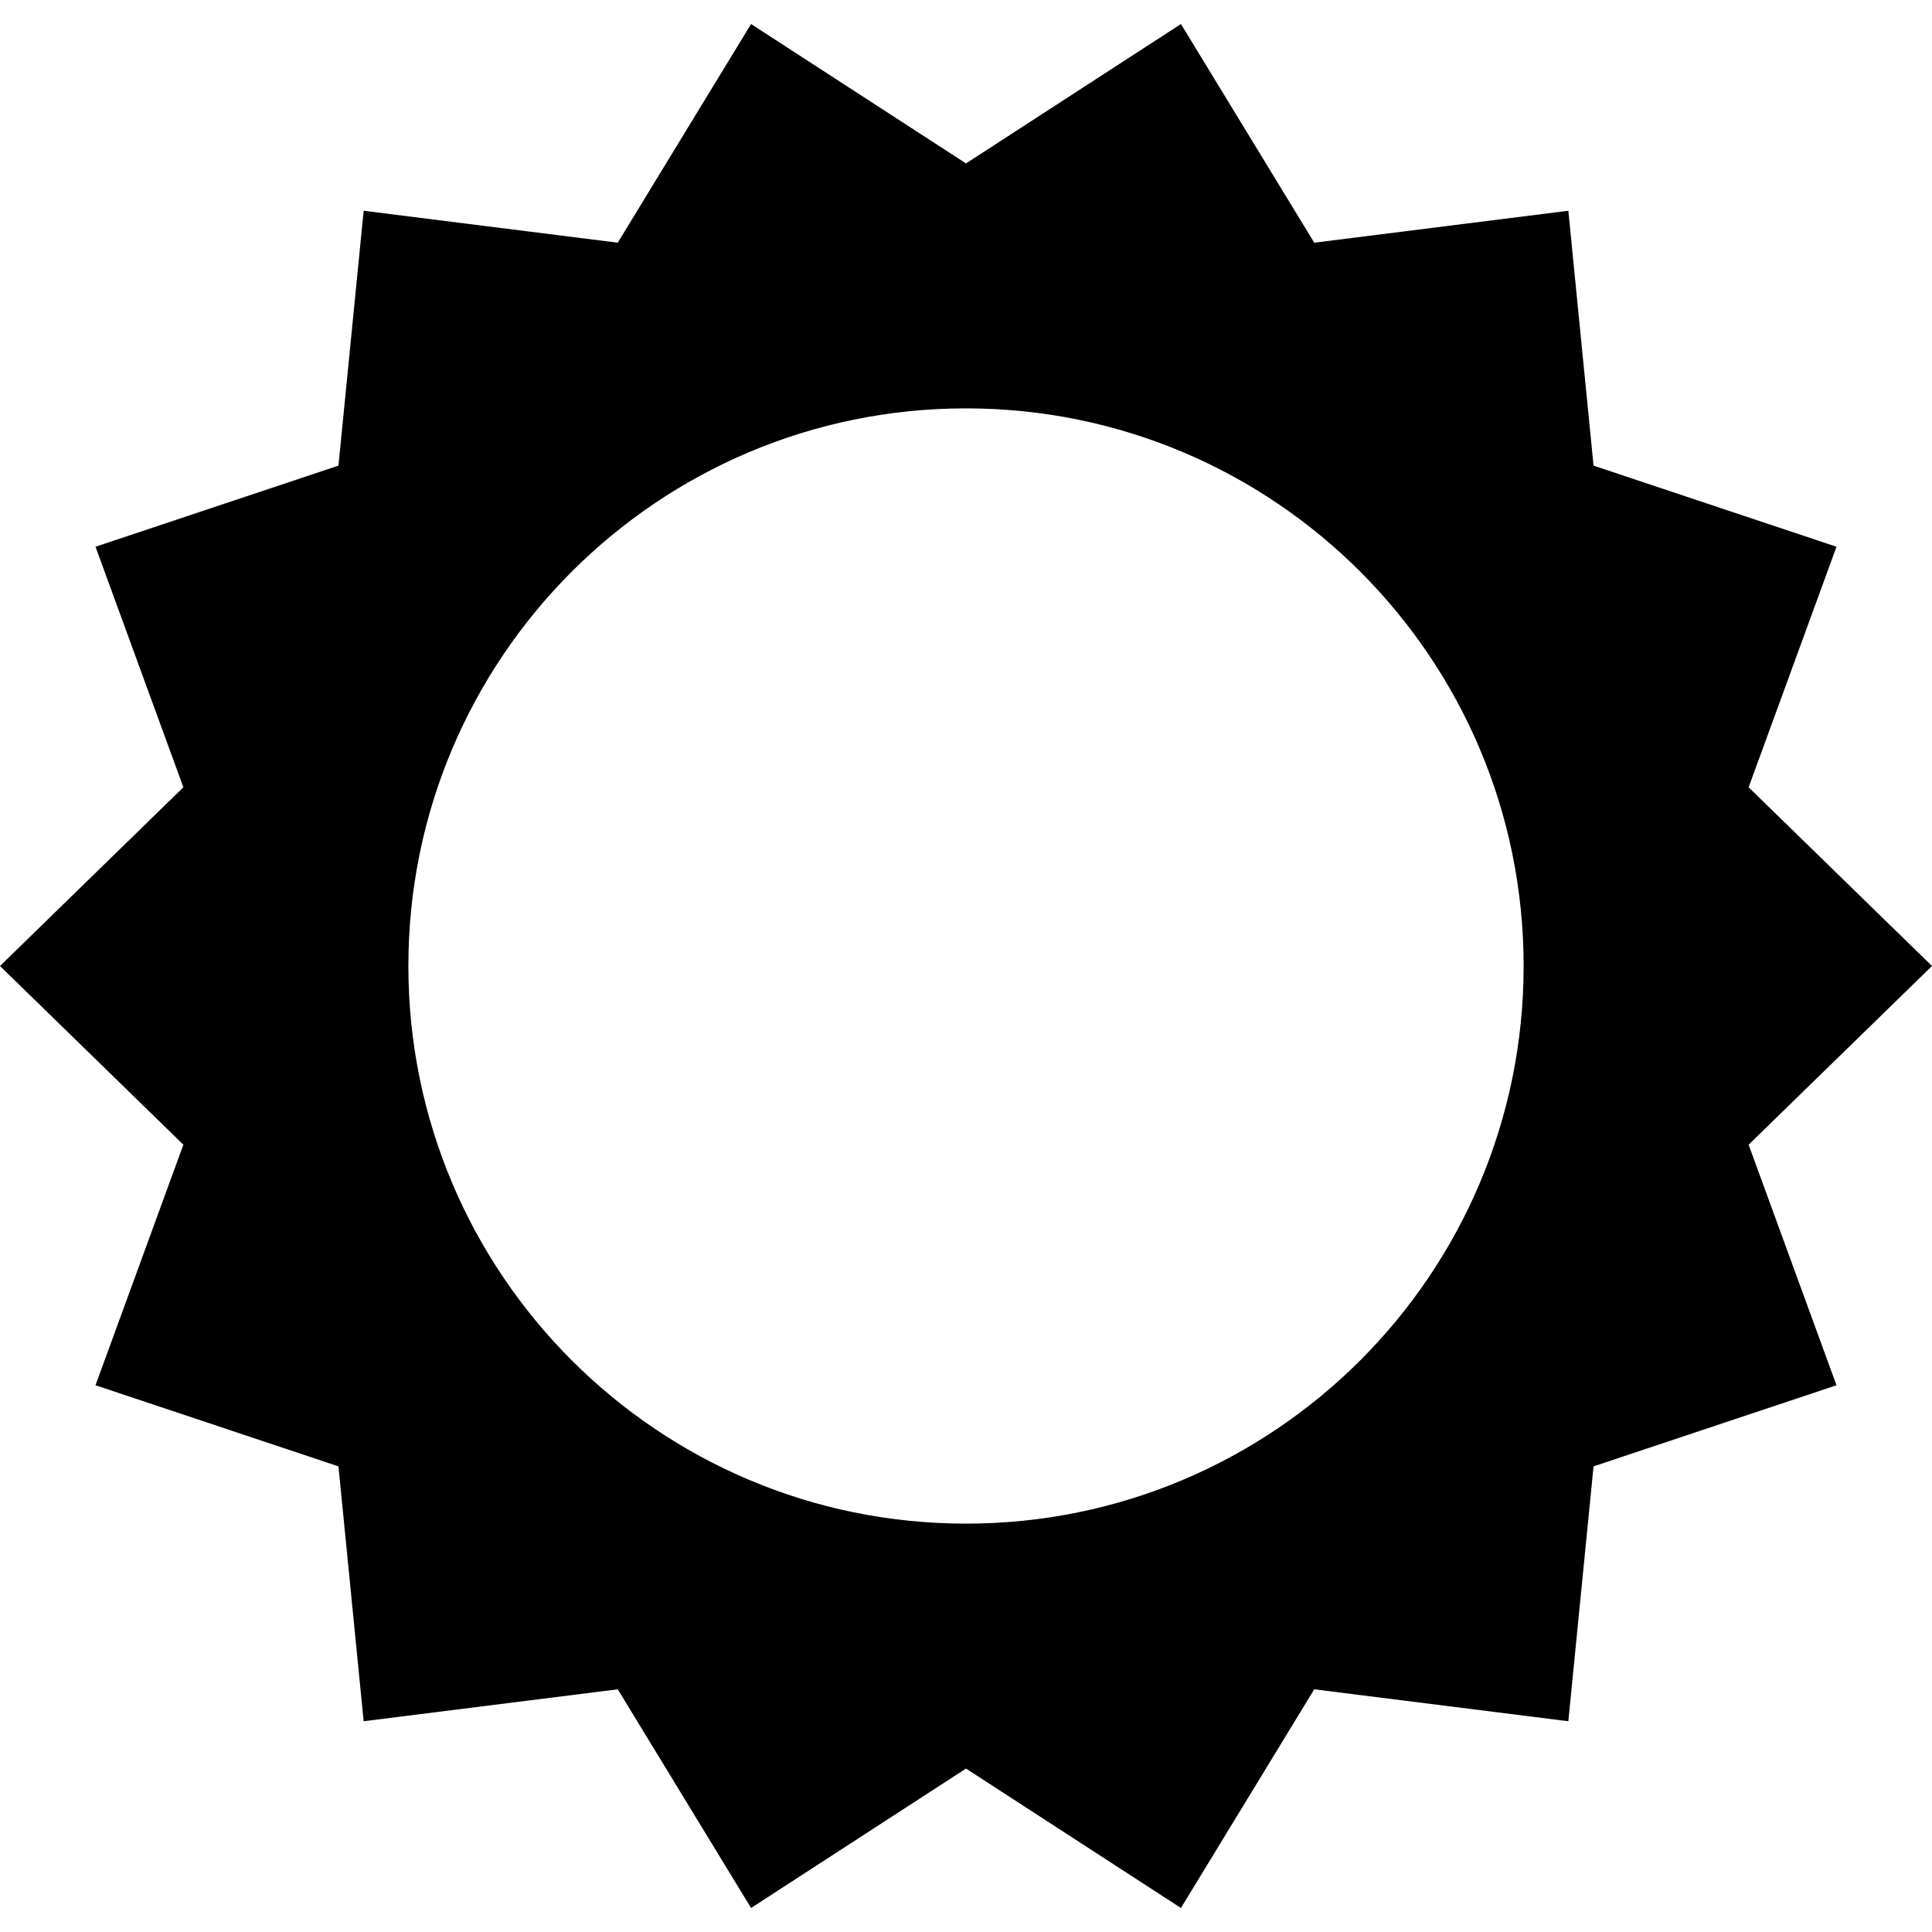 <?xml version="1.0" encoding="iso-8859-1"?>
<!-- Uploaded to: SVG Repo, www.svgrepo.com, Generator: SVG Repo Mixer Tools -->
<svg fill="#000000" height="800px" width="800px" version="1.1" id="Layer_1" xmlns="http://www.w3.org/2000/svg" xmlns:xlink="http://www.w3.org/1999/xlink" 
	 viewBox="0 0 512 512" xml:space="preserve">
<g>
	<g>
		<path d="M512,256l-48.597-47.361l23.288-63.746l-64.386-21.495l-6.678-67.546l-67.338,8.465L312.961,6.364L256,43.31
			L199.039,6.364l-35.328,57.951l-67.338-8.466l-6.678,67.546L25.308,144.89l23.288,63.747L0,256l48.597,47.361l-23.288,63.746
			l64.386,21.495l6.678,67.546l67.338-8.465l35.329,57.952L256,468.69l56.961,36.945l35.328-57.951l67.338,8.466l6.678-67.546
			l64.386-21.495l-23.288-63.747L512,256z M256,403.777c-81.615,0-147.777-66.162-147.777-147.777S174.385,108.223,256,108.223
			S403.777,174.385,403.777,256S337.615,403.777,256,403.777z"/>
	</g>
</g>
</svg>